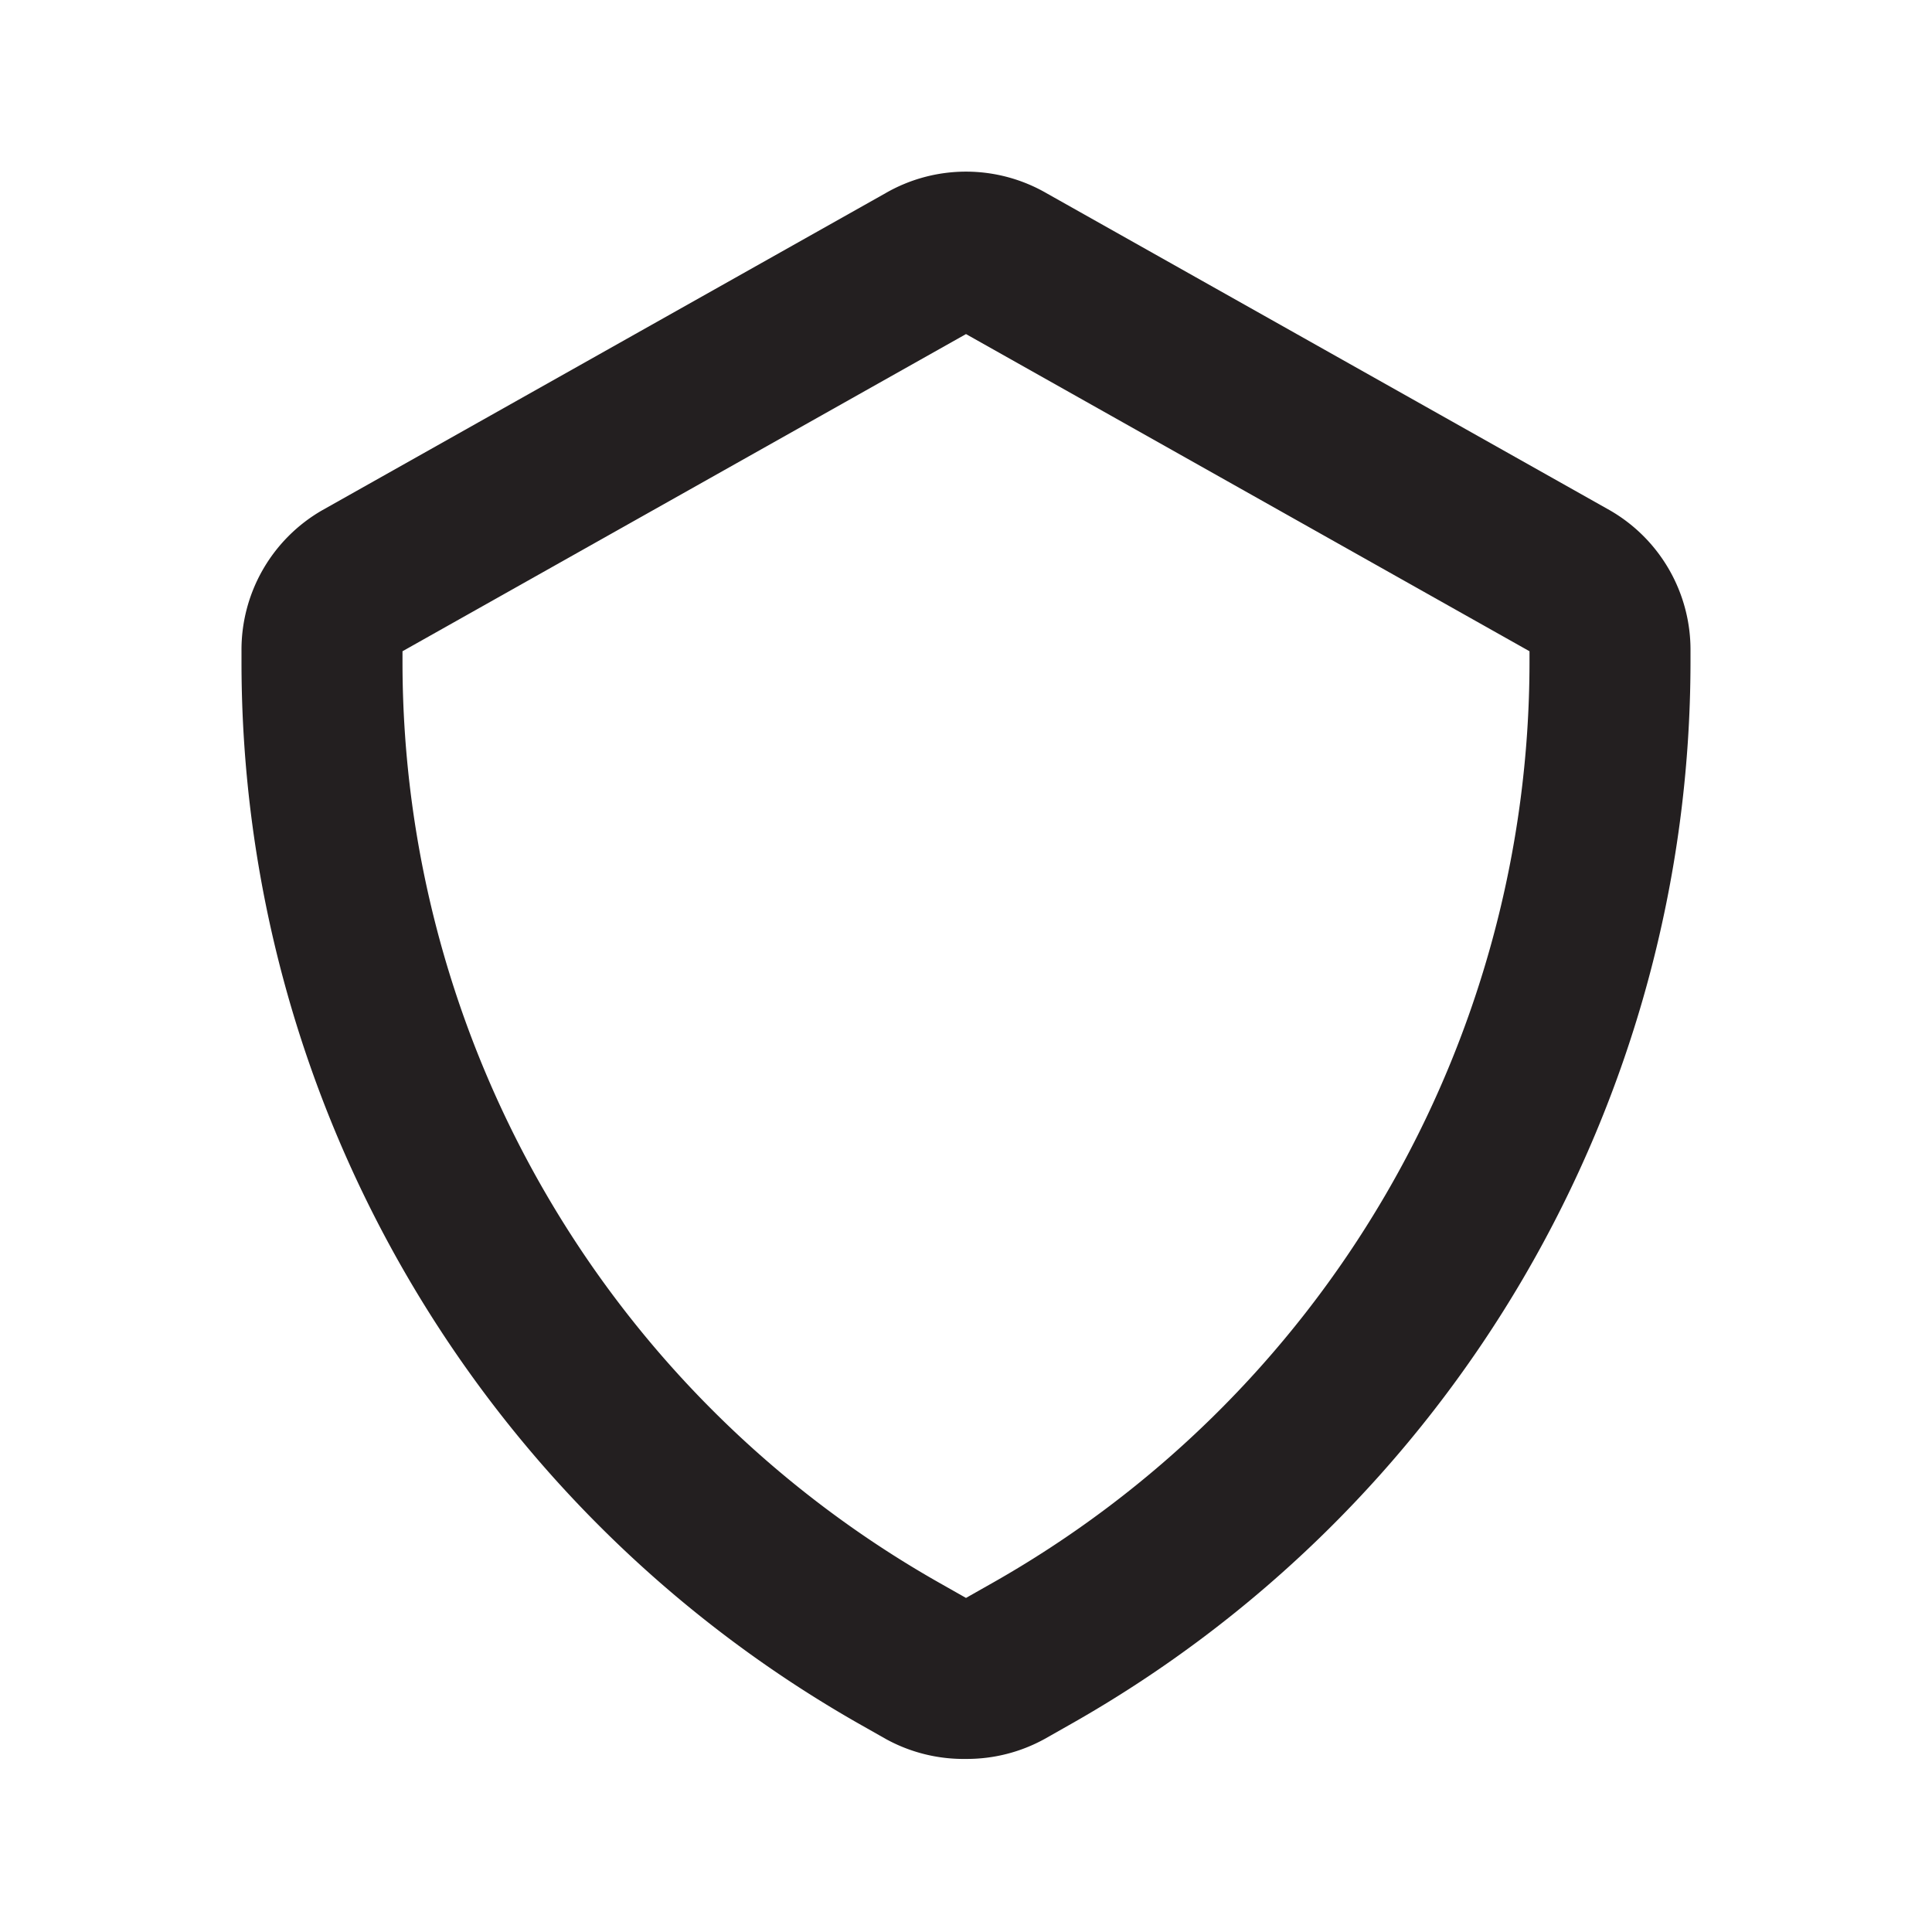 <svg xmlns="http://www.w3.org/2000/svg" viewBox="0 0 24 24"><defs><style>.cls-1{fill:#fff;opacity:0;}.cls-2{fill:#231f20;}</style></defs><title>shield</title><g id="Layer_2" data-name="Layer 2"><g id="shield"><g id="shield-2" data-name="shield"><rect class="cls-1" width="24" height="24"/><path class="cls-2" d="M12,21.85a2,2,0,0,1-1-.25l-.3-.17A15.17,15.17,0,0,1,3,8.23V8.09A2,2,0,0,1,4,6.34L11,2.4a2,2,0,0,1,2,0l7,3.94a2,2,0,0,1,1,1.75v.14a15.17,15.17,0,0,1-7.72,13.2l-.3.17A2,2,0,0,1,12,21.85Zm0-17.7L5,8.09v.14a13.15,13.15,0,0,0,6.7,11.45l.3.17.3-.17A13.15,13.15,0,0,0,19,8.23V8.09Z"/></g></g></g></svg>